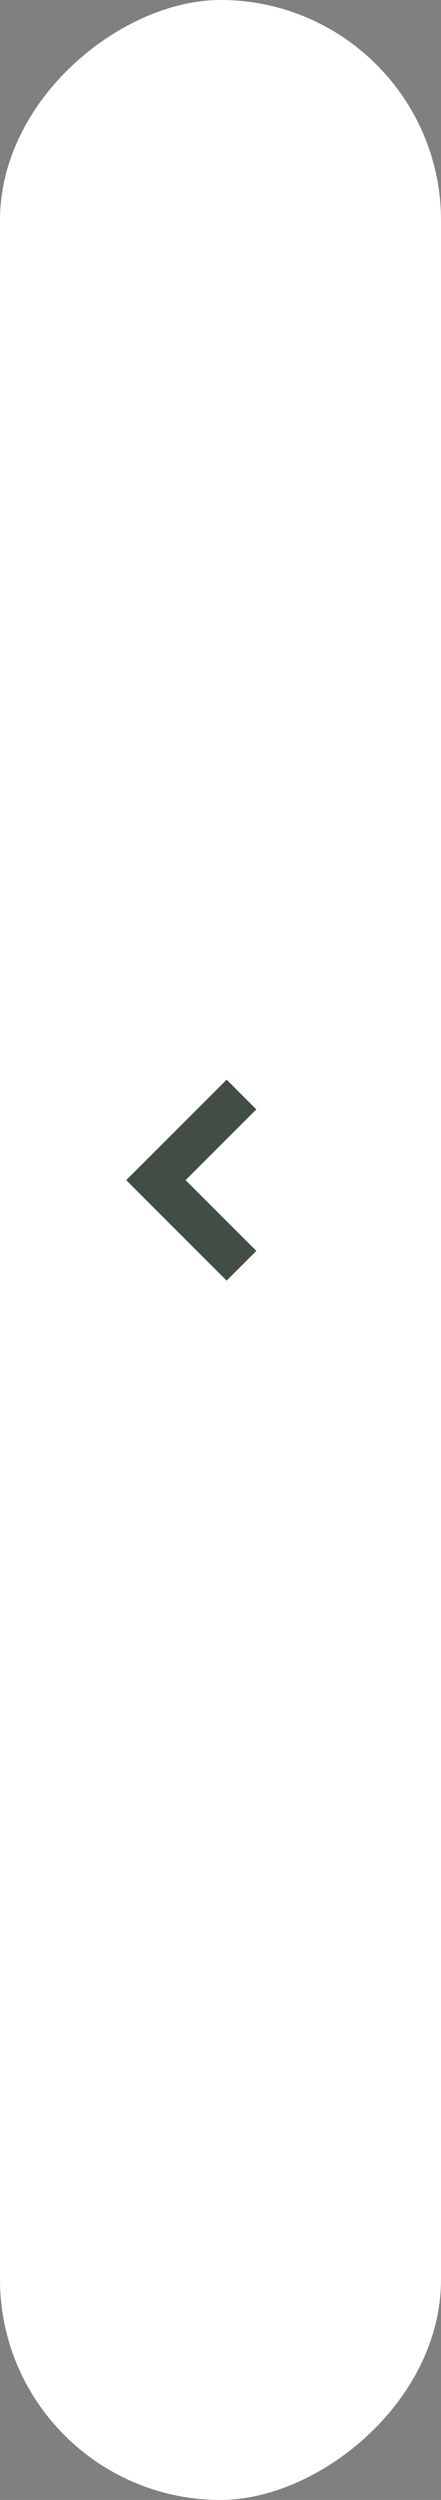<svg xmlns="http://www.w3.org/2000/svg" width="21" height="119" viewBox="0 0 21 119"><rect x="0" y="0" width="21" height="119" fill="#808080" stroke="none"/><defs><style>.a{fill:#fff;}.b{fill:none;stroke:#424d46;stroke-width:2px;}</style></defs><g transform="translate(-106.5 -2583.5)"><rect class="a" width="119" height="21" rx="10.5" transform="translate(106.5 2702.5) rotate(-90)"/><path class="b" d="M-1434,5099.6l-4.076,4.076,4.076,4.076" transform="translate(1552 -2464)"/></g></svg>